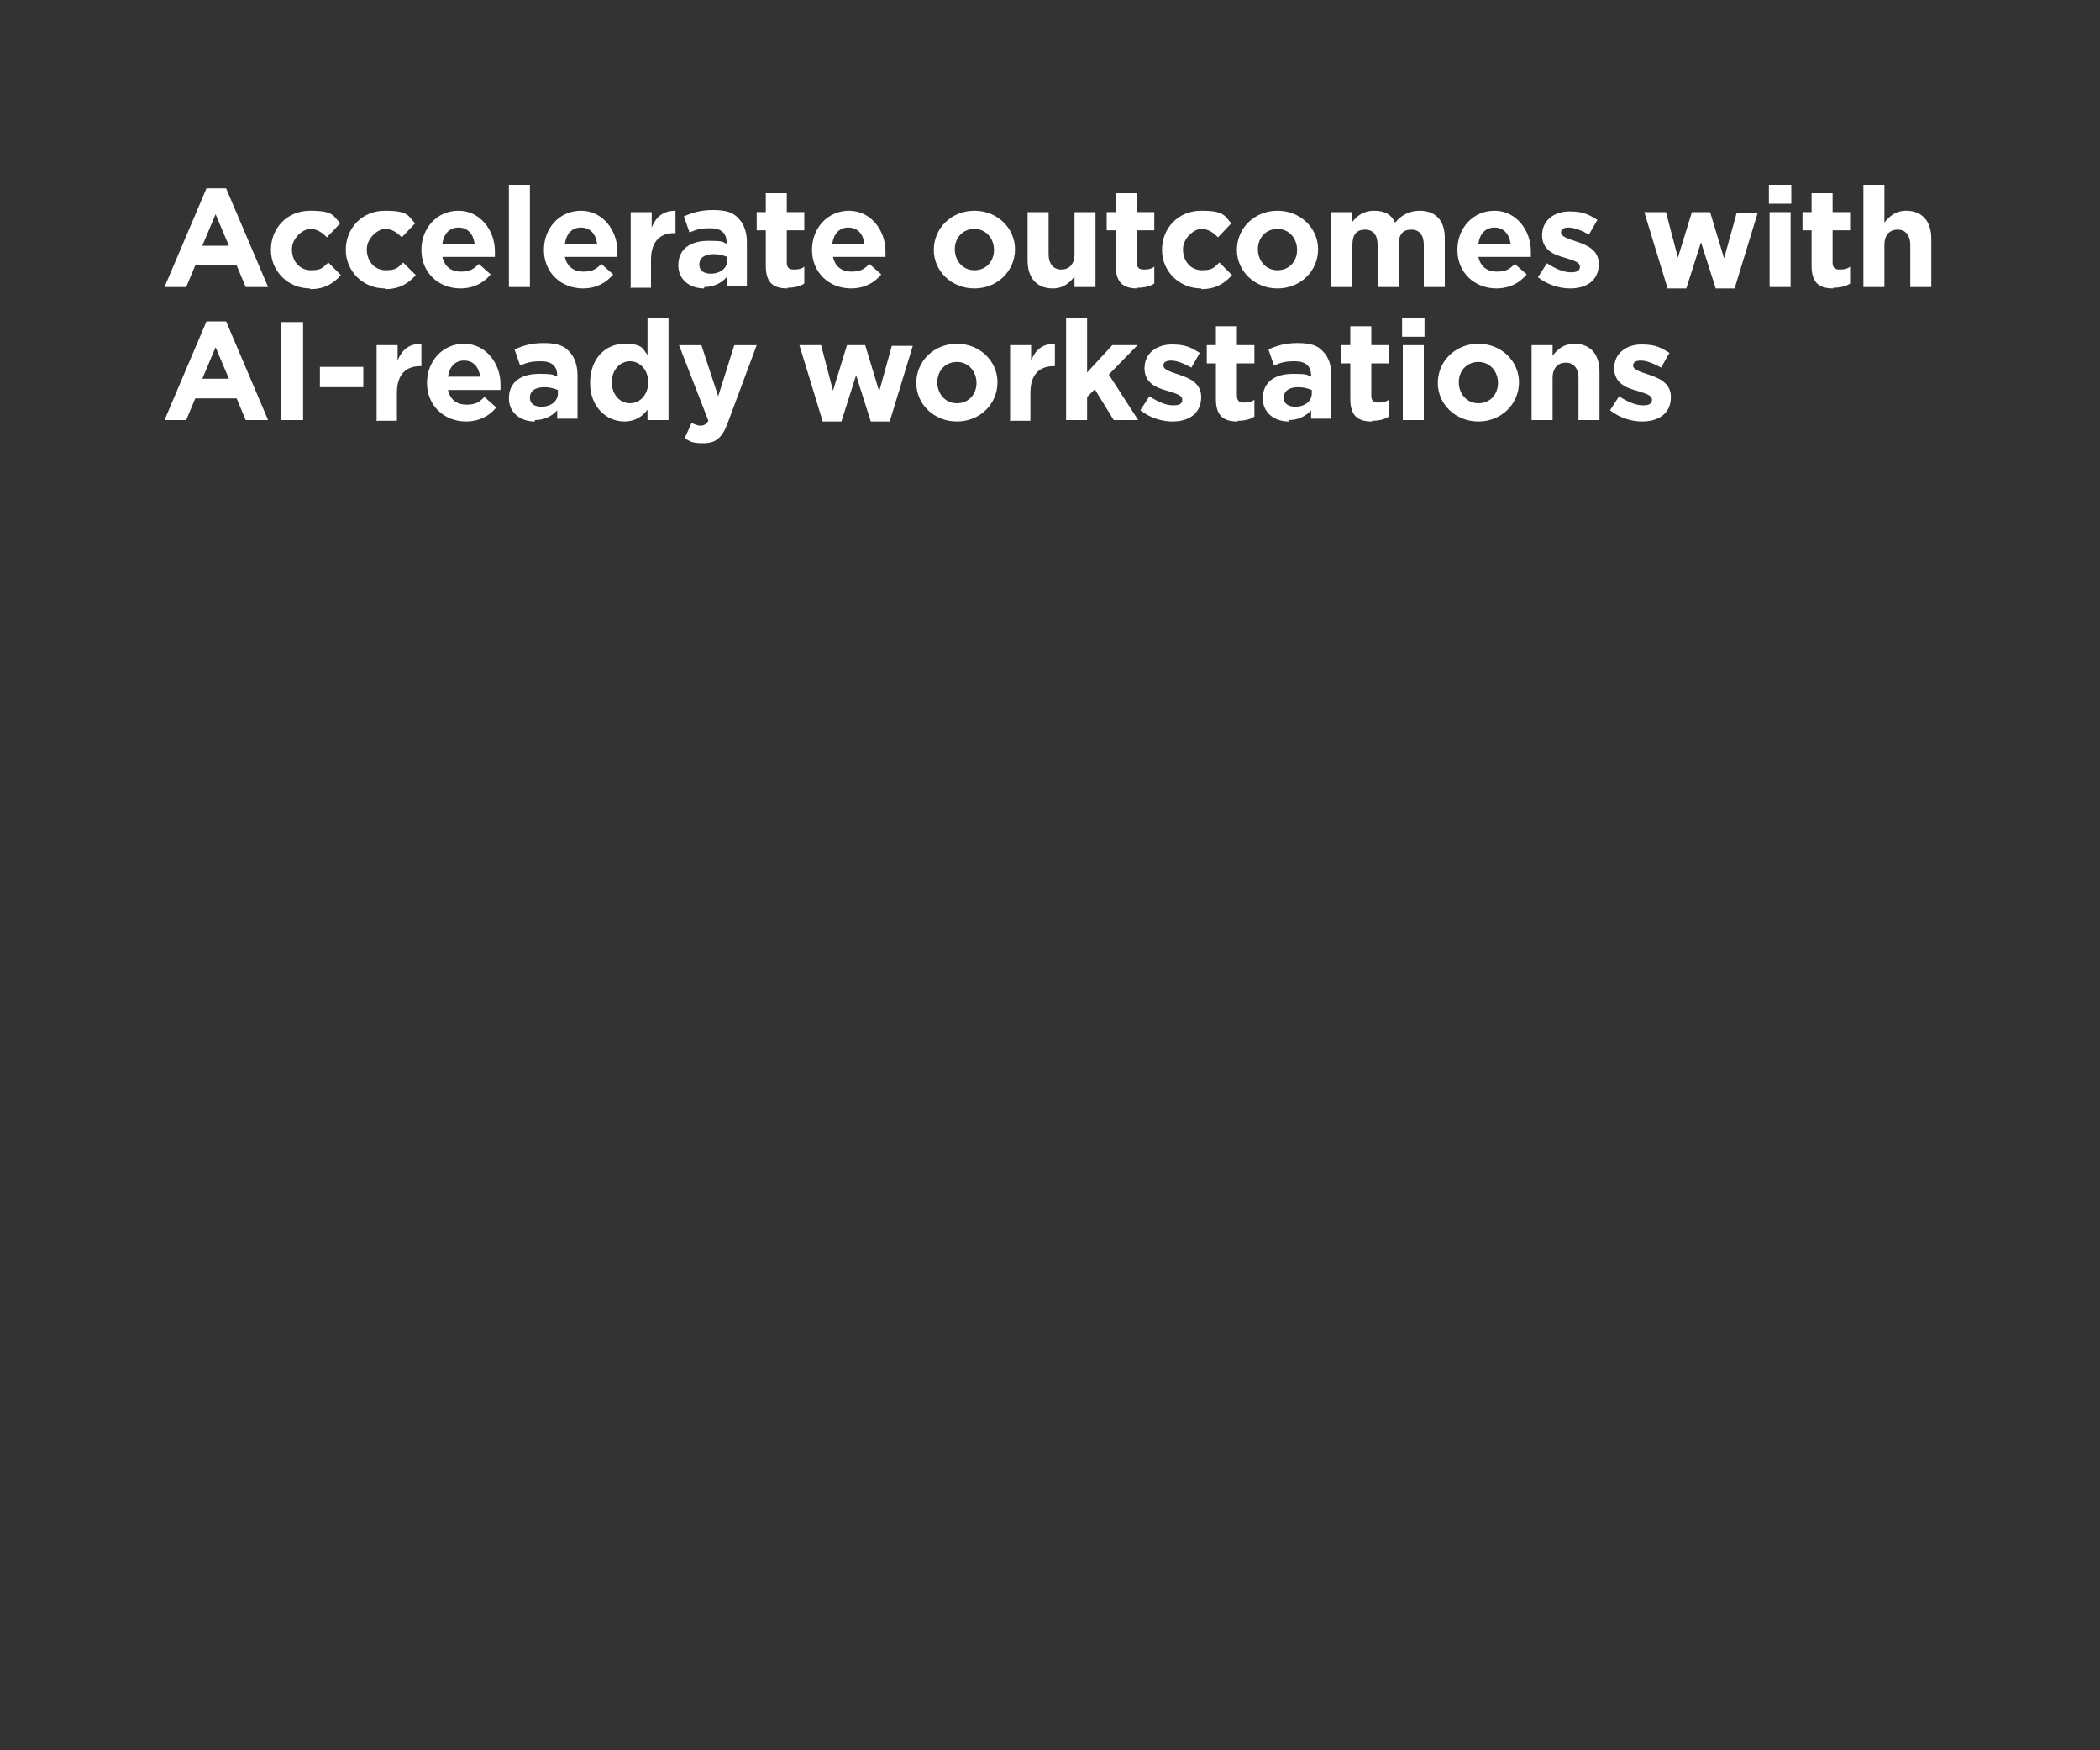 <?xml version="1.0" encoding="UTF-8"?>
<svg id="Layer_1" xmlns="http://www.w3.org/2000/svg" width="300" height="250" version="1.1" viewBox="0 0 300 250">
  <rect x="0" y="0" width="300" height="250" fill="#333333" stroke="none"/>
  <!-- Generator: Adobe Illustrator 29.7.1, SVG Export Plug-In . SVG Version: 2.1.1 Build 8)  -->
  <defs>
    <style>
      .st0 {
        fill: #fff;
      }
    </style>
  </defs>
  <path class="st0" d="M23.5,41l6-14.1h2.8l6,14.1h-3.2l-1.3-3.1h-5.9l-1.3,3.1h-3.1ZM29,35.1h3.7l-1.9-4.5-1.9,4.5Z"/>
  <path class="st0" d="M44.3,41.2c-3.2,0-5.6-2.5-5.6-5.5h0c0-3.1,2.3-5.6,5.6-5.6s3.3.7,4.3,1.8l-1.9,2c-.7-.7-1.4-1.2-2.4-1.2s-2.6,1.3-2.6,2.9h0c0,1.7,1.1,3,2.7,3s1.7-.4,2.5-1.1l1.8,1.8c-1,1.1-2.2,2-4.4,2Z"/>
  <path class="st0" d="M55,41.2c-3.2,0-5.6-2.5-5.6-5.5h0c0-3.1,2.3-5.6,5.6-5.6s3.3.7,4.3,1.8l-1.9,2c-.7-.7-1.4-1.2-2.4-1.2s-2.6,1.3-2.6,2.9h0c0,1.7,1.1,3,2.7,3s1.7-.4,2.5-1.1l1.8,1.8c-1,1.1-2.2,2-4.4,2Z"/>
  <path class="st0" d="M65.8,41.2c-3.2,0-5.6-2.3-5.6-5.5h0c0-3.1,2.2-5.6,5.3-5.6s5.2,2.8,5.2,5.8,0,.5,0,.8h-7.5c.3,1.4,1.3,2.1,2.6,2.1s1.8-.3,2.6-1.1l1.7,1.5c-1,1.2-2.4,2-4.4,2ZM63.2,34.8h4.6c-.2-1.4-1-2.3-2.3-2.3s-2.1.9-2.3,2.3Z"/>
  <path class="st0" d="M72.7,41v-14.6h3v14.6h-3Z"/>
  <path class="st0" d="M83.3,41.2c-3.2,0-5.6-2.3-5.6-5.5h0c0-3.1,2.2-5.6,5.3-5.6s5.2,2.8,5.2,5.8,0,.5,0,.8h-7.5c.3,1.4,1.3,2.1,2.6,2.1s1.8-.3,2.6-1.1l1.7,1.5c-1,1.2-2.4,2-4.4,2ZM80.7,34.8h4.6c-.2-1.4-1-2.3-2.3-2.3s-2.1.9-2.3,2.3Z"/>
  <path class="st0" d="M90.1,41v-10.7h3v2.2c.6-1.5,1.6-2.4,3.4-2.4v3.2h-.2c-2,0-3.3,1.2-3.3,3.8v4h-3Z"/>
  <path class="st0" d="M100.6,41.2c-2,0-3.7-1.2-3.7-3.3h0c0-2.4,1.8-3.5,4.3-3.5s1.9.2,2.6.4v-.2c0-1.3-.8-2-2.3-2s-2,.2-3,.6l-.8-2.3c1.2-.5,2.3-.9,4.2-.9s2.9.4,3.6,1.2c.8.8,1.2,2,1.2,3.4v6.2h-2.9v-1.2c-.7.8-1.8,1.4-3.2,1.4ZM101.5,39.1c1.4,0,2.4-.8,2.4-1.9v-.5c-.5-.2-1.2-.4-1.9-.4-1.3,0-2.1.5-2.1,1.5h0c0,.9.7,1.3,1.7,1.3Z"/>
  <path class="st0" d="M112.5,41.2c-1.9,0-3.1-.7-3.1-3.2v-5.1h-1.3v-2.6h1.3v-2.7h3v2.7h2.5v2.6h-2.5v4.6c0,.7.3,1,1,1s1.1-.1,1.5-.4v2.4c-.6.4-1.4.6-2.4.6Z"/>
  <path class="st0" d="M121.6,41.2c-3.2,0-5.6-2.3-5.6-5.5h0c0-3.1,2.2-5.6,5.3-5.6s5.2,2.8,5.2,5.8,0,.5,0,.8h-7.5c.3,1.4,1.3,2.1,2.6,2.1s1.8-.3,2.6-1.1l1.7,1.5c-1,1.2-2.4,2-4.4,2ZM118.9,34.8h4.6c-.2-1.4-1-2.3-2.3-2.3s-2.1.9-2.3,2.3Z"/>
  <path class="st0" d="M139.2,41.2c-3.3,0-5.8-2.5-5.8-5.5h0c0-3.1,2.5-5.6,5.8-5.6s5.8,2.5,5.8,5.5h0c0,3.1-2.5,5.6-5.8,5.6ZM139.2,38.6c1.7,0,2.8-1.3,2.8-2.9h0c0-1.6-1.1-3-2.8-3s-2.8,1.3-2.8,2.9h0c0,1.6,1.1,3,2.8,3Z"/>
  <path class="st0" d="M150.4,41.2c-2.3,0-3.6-1.5-3.6-4v-6.9h3v6c0,1.4.7,2.2,1.8,2.2s1.9-.7,1.9-2.2v-6h3v10.7h-3v-1.5c-.7.9-1.6,1.7-3.1,1.7Z"/>
  <path class="st0" d="M162.5,41.2c-1.9,0-3.1-.7-3.1-3.2v-5.1h-1.3v-2.6h1.3v-2.7h3v2.7h2.5v2.6h-2.5v4.6c0,.7.3,1,1,1s1.1-.1,1.5-.4v2.4c-.6.4-1.4.6-2.4.6Z"/>
  <path class="st0" d="M171.6,41.2c-3.2,0-5.6-2.5-5.6-5.5h0c0-3.1,2.3-5.6,5.6-5.6s3.3.7,4.3,1.8l-1.9,2c-.7-.7-1.4-1.2-2.4-1.2s-2.6,1.3-2.6,2.9h0c0,1.7,1.1,3,2.7,3s1.7-.4,2.5-1.1l1.8,1.8c-1,1.1-2.2,2-4.4,2Z"/>
  <path class="st0" d="M182.5,41.2c-3.3,0-5.8-2.5-5.8-5.5h0c0-3.1,2.5-5.6,5.8-5.6s5.8,2.5,5.8,5.5h0c0,3.1-2.5,5.6-5.8,5.6ZM182.5,38.6c1.7,0,2.8-1.3,2.8-2.9h0c0-1.6-1.1-3-2.8-3s-2.8,1.3-2.8,2.9h0c0,1.6,1.1,3,2.8,3Z"/>
  <path class="st0" d="M190.1,41v-10.7h3v1.5c.7-.9,1.6-1.7,3.2-1.7s2.5.6,3,1.7c.9-1.1,2.1-1.7,3.5-1.7,2.3,0,3.6,1.4,3.6,3.9v7h-3v-6c0-1.4-.6-2.2-1.8-2.2s-1.8.7-1.8,2.2v6h-3v-6c0-1.4-.6-2.2-1.8-2.2s-1.8.7-1.8,2.2v6h-3Z"/>
  <path class="st0" d="M213.8,41.2c-3.2,0-5.6-2.3-5.6-5.5h0c0-3.1,2.2-5.6,5.3-5.6s5.2,2.8,5.2,5.8,0,.5,0,.8h-7.5c.3,1.4,1.3,2.1,2.6,2.1s1.8-.3,2.6-1.1l1.7,1.5c-1,1.2-2.4,2-4.4,2ZM211.2,34.8h4.6c-.2-1.4-1-2.3-2.3-2.3s-2.1.9-2.3,2.3Z"/>
  <path class="st0" d="M224.3,41.2c-1.5,0-3.2-.5-4.6-1.6l1.3-2c1.2.8,2.4,1.3,3.4,1.3s1.3-.3,1.3-.8h0c0-.7-1-.9-2.2-1.3-1.5-.4-3.2-1.1-3.2-3.2h0c0-2.2,1.8-3.4,3.9-3.4s2.8.5,4,1.2l-1.2,2.1c-1.1-.6-2.1-1-2.9-1s-1.1.3-1.1.7h0c0,.6,1,.9,2.2,1.3,1.5.5,3.2,1.2,3.2,3.2h0c0,2.4-1.8,3.5-4.1,3.5Z"/>
  <path class="st0" d="M238.2,41.1l-3.3-10.8h3.1l1.7,6.5,2-6.5h2.6l2,6.6,1.8-6.5h3l-3.3,10.8h-2.7l-2.1-6.6-2.1,6.6h-2.7Z"/>
  <path class="st0" d="M252.7,29.1v-2.7h3.2v2.7h-3.2ZM252.8,41v-10.7h3v10.7h-3Z"/>
  <path class="st0" d="M261.9,41.2c-1.9,0-3.1-.7-3.1-3.2v-5.1h-1.3v-2.6h1.3v-2.7h3v2.7h2.5v2.6h-2.5v4.6c0,.7.3,1,1,1s1.1-.1,1.5-.4v2.4c-.6.4-1.4.6-2.4.6Z"/>
  <path class="st0" d="M266.2,41v-14.6h3v5.4c.7-.9,1.6-1.7,3.1-1.7,2.3,0,3.6,1.5,3.6,4v6.9h-3v-6c0-1.4-.7-2.2-1.8-2.2s-1.9.7-1.9,2.2v6h-3Z"/>
  <path class="st0" d="M23.5,60l6-14.1h2.8l6,14.1h-3.2l-1.3-3.1h-5.9l-1.3,3.1h-3.1ZM29,54.1h3.7l-1.9-4.5-1.9,4.5Z"/>
  <path class="st0" d="M40.2,60v-14h3.1v14h-3.1Z"/>
  <path class="st0" d="M45.7,55.3v-2.9h6.2v2.9h-6.2Z"/>
  <path class="st0" d="M53.8,60v-10.7h3v2.2c.6-1.5,1.6-2.4,3.4-2.4v3.2h-.2c-2,0-3.3,1.2-3.3,3.8v4h-3Z"/>
  <path class="st0" d="M66.6,60.2c-3.2,0-5.6-2.3-5.6-5.5h0c0-3.1,2.2-5.6,5.3-5.6s5.2,2.8,5.2,5.8,0,.5,0,.8h-7.5c.3,1.4,1.3,2.1,2.6,2.1s1.8-.3,2.6-1.1l1.7,1.5c-1,1.2-2.4,2-4.4,2ZM64,53.8h4.6c-.2-1.4-1-2.3-2.3-2.3s-2.1.9-2.3,2.3Z"/>
  <path class="st0" d="M76.4,60.2c-2,0-3.7-1.2-3.7-3.3h0c0-2.4,1.8-3.5,4.3-3.5s1.9.2,2.6.4v-.2c0-1.3-.8-2-2.3-2s-2,.2-3,.6l-.8-2.3c1.2-.5,2.3-.9,4.2-.9s2.9.4,3.6,1.2c.8.8,1.2,2,1.2,3.4v6.2h-2.9v-1.2c-.7.8-1.8,1.4-3.2,1.4ZM77.3,58.1c1.4,0,2.4-.8,2.4-1.9v-.5c-.5-.2-1.2-.4-1.9-.4-1.3,0-2.1.5-2.1,1.5h0c0,.9.7,1.3,1.7,1.3Z"/>
  <path class="st0" d="M89.2,60.2c-2.5,0-4.9-2-4.9-5.5h0c0-3.6,2.3-5.6,4.9-5.6s2.6.7,3.3,1.6v-5.3h3v14.6h-3v-1.5c-.7,1-1.8,1.7-3.3,1.7ZM90,57.6c1.4,0,2.6-1.2,2.6-3h0c0-1.8-1.2-3-2.6-3s-2.6,1.2-2.6,3h0c0,1.8,1.2,3,2.6,3Z"/>
  <path class="st0" d="M102.6,56.6l2.3-7.3h3.2l-4.1,11c-.8,2.2-1.7,3-3.5,3s-1.9-.3-2.7-.7l1-2.2c.4.2.9.4,1.3.4s.8-.2,1.1-.7l-4.2-10.8h3.2l2.4,7.3Z"/>
  <path class="st0" d="M117.5,60.1l-3.3-10.8h3.1l1.7,6.5,2-6.5h2.6l2,6.6,1.8-6.5h3l-3.3,10.8h-2.7l-2.1-6.6-2.1,6.6h-2.7Z"/>
  <path class="st0" d="M136.7,60.2c-3.3,0-5.8-2.5-5.8-5.5h0c0-3.1,2.5-5.6,5.8-5.6s5.8,2.5,5.8,5.5h0c0,3.1-2.5,5.6-5.8,5.6ZM136.7,57.6c1.7,0,2.8-1.3,2.8-2.9h0c0-1.6-1.1-3-2.8-3s-2.8,1.3-2.8,2.9h0c0,1.6,1.1,3,2.8,3Z"/>
  <path class="st0" d="M144.3,60v-10.7h3v2.2c.6-1.5,1.6-2.4,3.4-2.4v3.2h-.2c-2,0-3.3,1.2-3.3,3.8v4h-3Z"/>
  <path class="st0" d="M152.3,60v-14.6h3v7.8l3.6-3.9h3.6l-4.1,4.2,4.2,6.5h-3.5l-2.7-4.4-1.1,1.1v3.3h-3Z"/>
  <path class="st0" d="M167.5,60.2c-1.5,0-3.2-.5-4.6-1.6l1.3-2c1.2.8,2.4,1.3,3.4,1.3s1.3-.3,1.3-.8h0c0-.7-1-.9-2.2-1.3-1.5-.4-3.2-1.1-3.2-3.2h0c0-2.2,1.8-3.4,3.9-3.4s2.8.5,4,1.2l-1.2,2.1c-1.1-.6-2.1-1-2.9-1s-1.1.3-1.1.7h0c0,.6,1,.9,2.2,1.3,1.5.5,3.2,1.2,3.2,3.2h0c0,2.4-1.8,3.5-4.1,3.5Z"/>
  <path class="st0" d="M176.8,60.2c-1.9,0-3.1-.7-3.1-3.2v-5.1h-1.3v-2.6h1.3v-2.7h3v2.7h2.5v2.6h-2.5v4.6c0,.7.3,1,1,1s1.1-.1,1.5-.4v2.4c-.6.4-1.4.6-2.4.6Z"/>
  <path class="st0" d="M184.1,60.2c-2,0-3.7-1.2-3.7-3.3h0c0-2.4,1.8-3.5,4.3-3.5s1.9.2,2.6.4v-.2c0-1.3-.8-2-2.3-2s-2,.2-3,.6l-.8-2.3c1.2-.5,2.3-.9,4.2-.9s2.9.4,3.6,1.2c.8.8,1.2,2,1.2,3.4v6.2h-2.9v-1.2c-.7.8-1.8,1.4-3.2,1.4ZM185,58.1c1.4,0,2.4-.8,2.4-1.9v-.5c-.5-.2-1.2-.4-1.9-.4-1.3,0-2.1.5-2.1,1.5h0c0,.9.7,1.3,1.7,1.3Z"/>
  <path class="st0" d="M196,60.2c-1.9,0-3.1-.7-3.1-3.2v-5.1h-1.3v-2.6h1.3v-2.7h3v2.7h2.5v2.6h-2.5v4.6c0,.7.3,1,1,1s1.1-.1,1.5-.4v2.4c-.6.4-1.4.6-2.4.6Z"/>
  <path class="st0" d="M200.3,48.1v-2.7h3.2v2.7h-3.2ZM200.4,60v-10.7h3v10.7h-3Z"/>
  <path class="st0" d="M211.2,60.2c-3.3,0-5.8-2.5-5.8-5.5h0c0-3.1,2.5-5.6,5.8-5.6s5.8,2.5,5.8,5.5h0c0,3.1-2.5,5.6-5.8,5.6ZM211.2,57.6c1.7,0,2.8-1.3,2.8-2.9h0c0-1.6-1.1-3-2.8-3s-2.8,1.3-2.8,2.9h0c0,1.6,1.1,3,2.8,3Z"/>
  <path class="st0" d="M218.8,60v-10.7h3v1.5c.7-.9,1.6-1.7,3.1-1.7,2.3,0,3.6,1.5,3.6,4v6.9h-3v-6c0-1.4-.7-2.2-1.8-2.2s-1.9.7-1.9,2.2v6h-3Z"/>
  <path class="st0" d="M234.6,60.2c-1.5,0-3.2-.5-4.6-1.6l1.3-2c1.2.8,2.4,1.3,3.4,1.3s1.3-.3,1.3-.8h0c0-.7-1-.9-2.2-1.3-1.5-.4-3.2-1.1-3.2-3.2h0c0-2.2,1.8-3.4,3.9-3.4s2.8.5,4,1.2l-1.2,2.1c-1.1-.6-2.1-1-2.9-1s-1.1.3-1.1.7h0c0,.6,1,.9,2.2,1.3,1.5.5,3.2,1.2,3.2,3.2h0c0,2.4-1.8,3.5-4.1,3.5Z"/>
</svg>